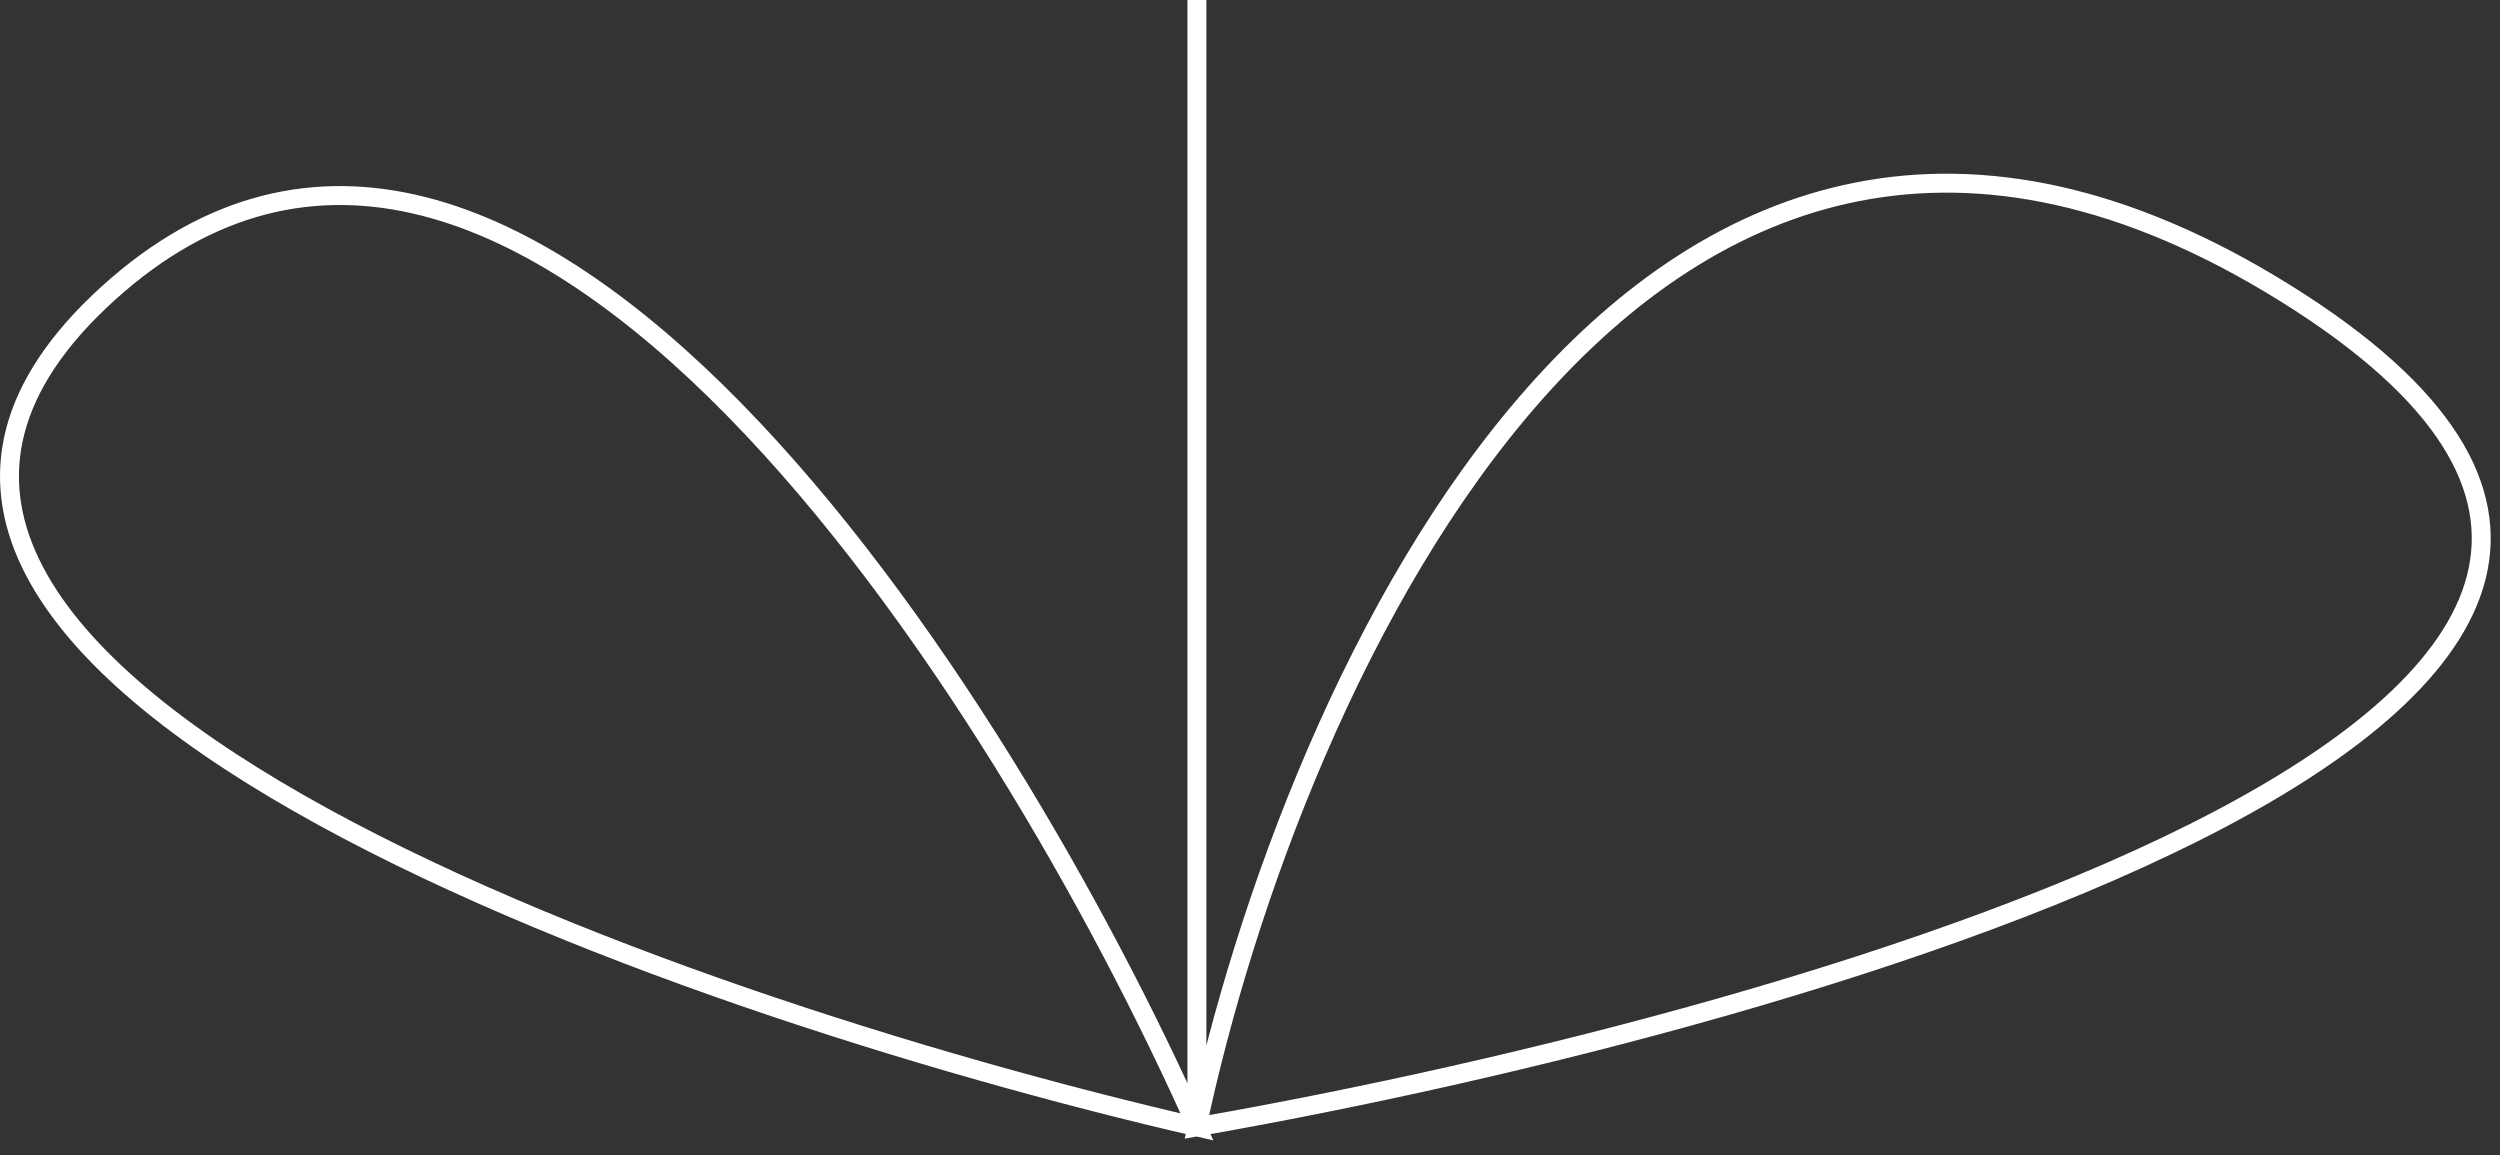 <?xml version="1.0" encoding="UTF-8"?> <svg xmlns="http://www.w3.org/2000/svg" width="132" height="61" viewBox="0 0 132 61" fill="none"><rect x="0" y="0" width="132" height="61" fill="#333333" stroke="none"/><path d="M63.197 59.5V-68M63.197 59.5C68.197 36 86.697 -5.7 120.697 15.5C154.697 36.7 96.53 53.667 63.197 59.5ZM63.197 59.5C53.03 36.667 27.297 -4.1 5.697 15.5C-15.903 35.1 35.03 53 63.197 59.5Z" stroke="white" stroke-linecap="round"></path></svg> 